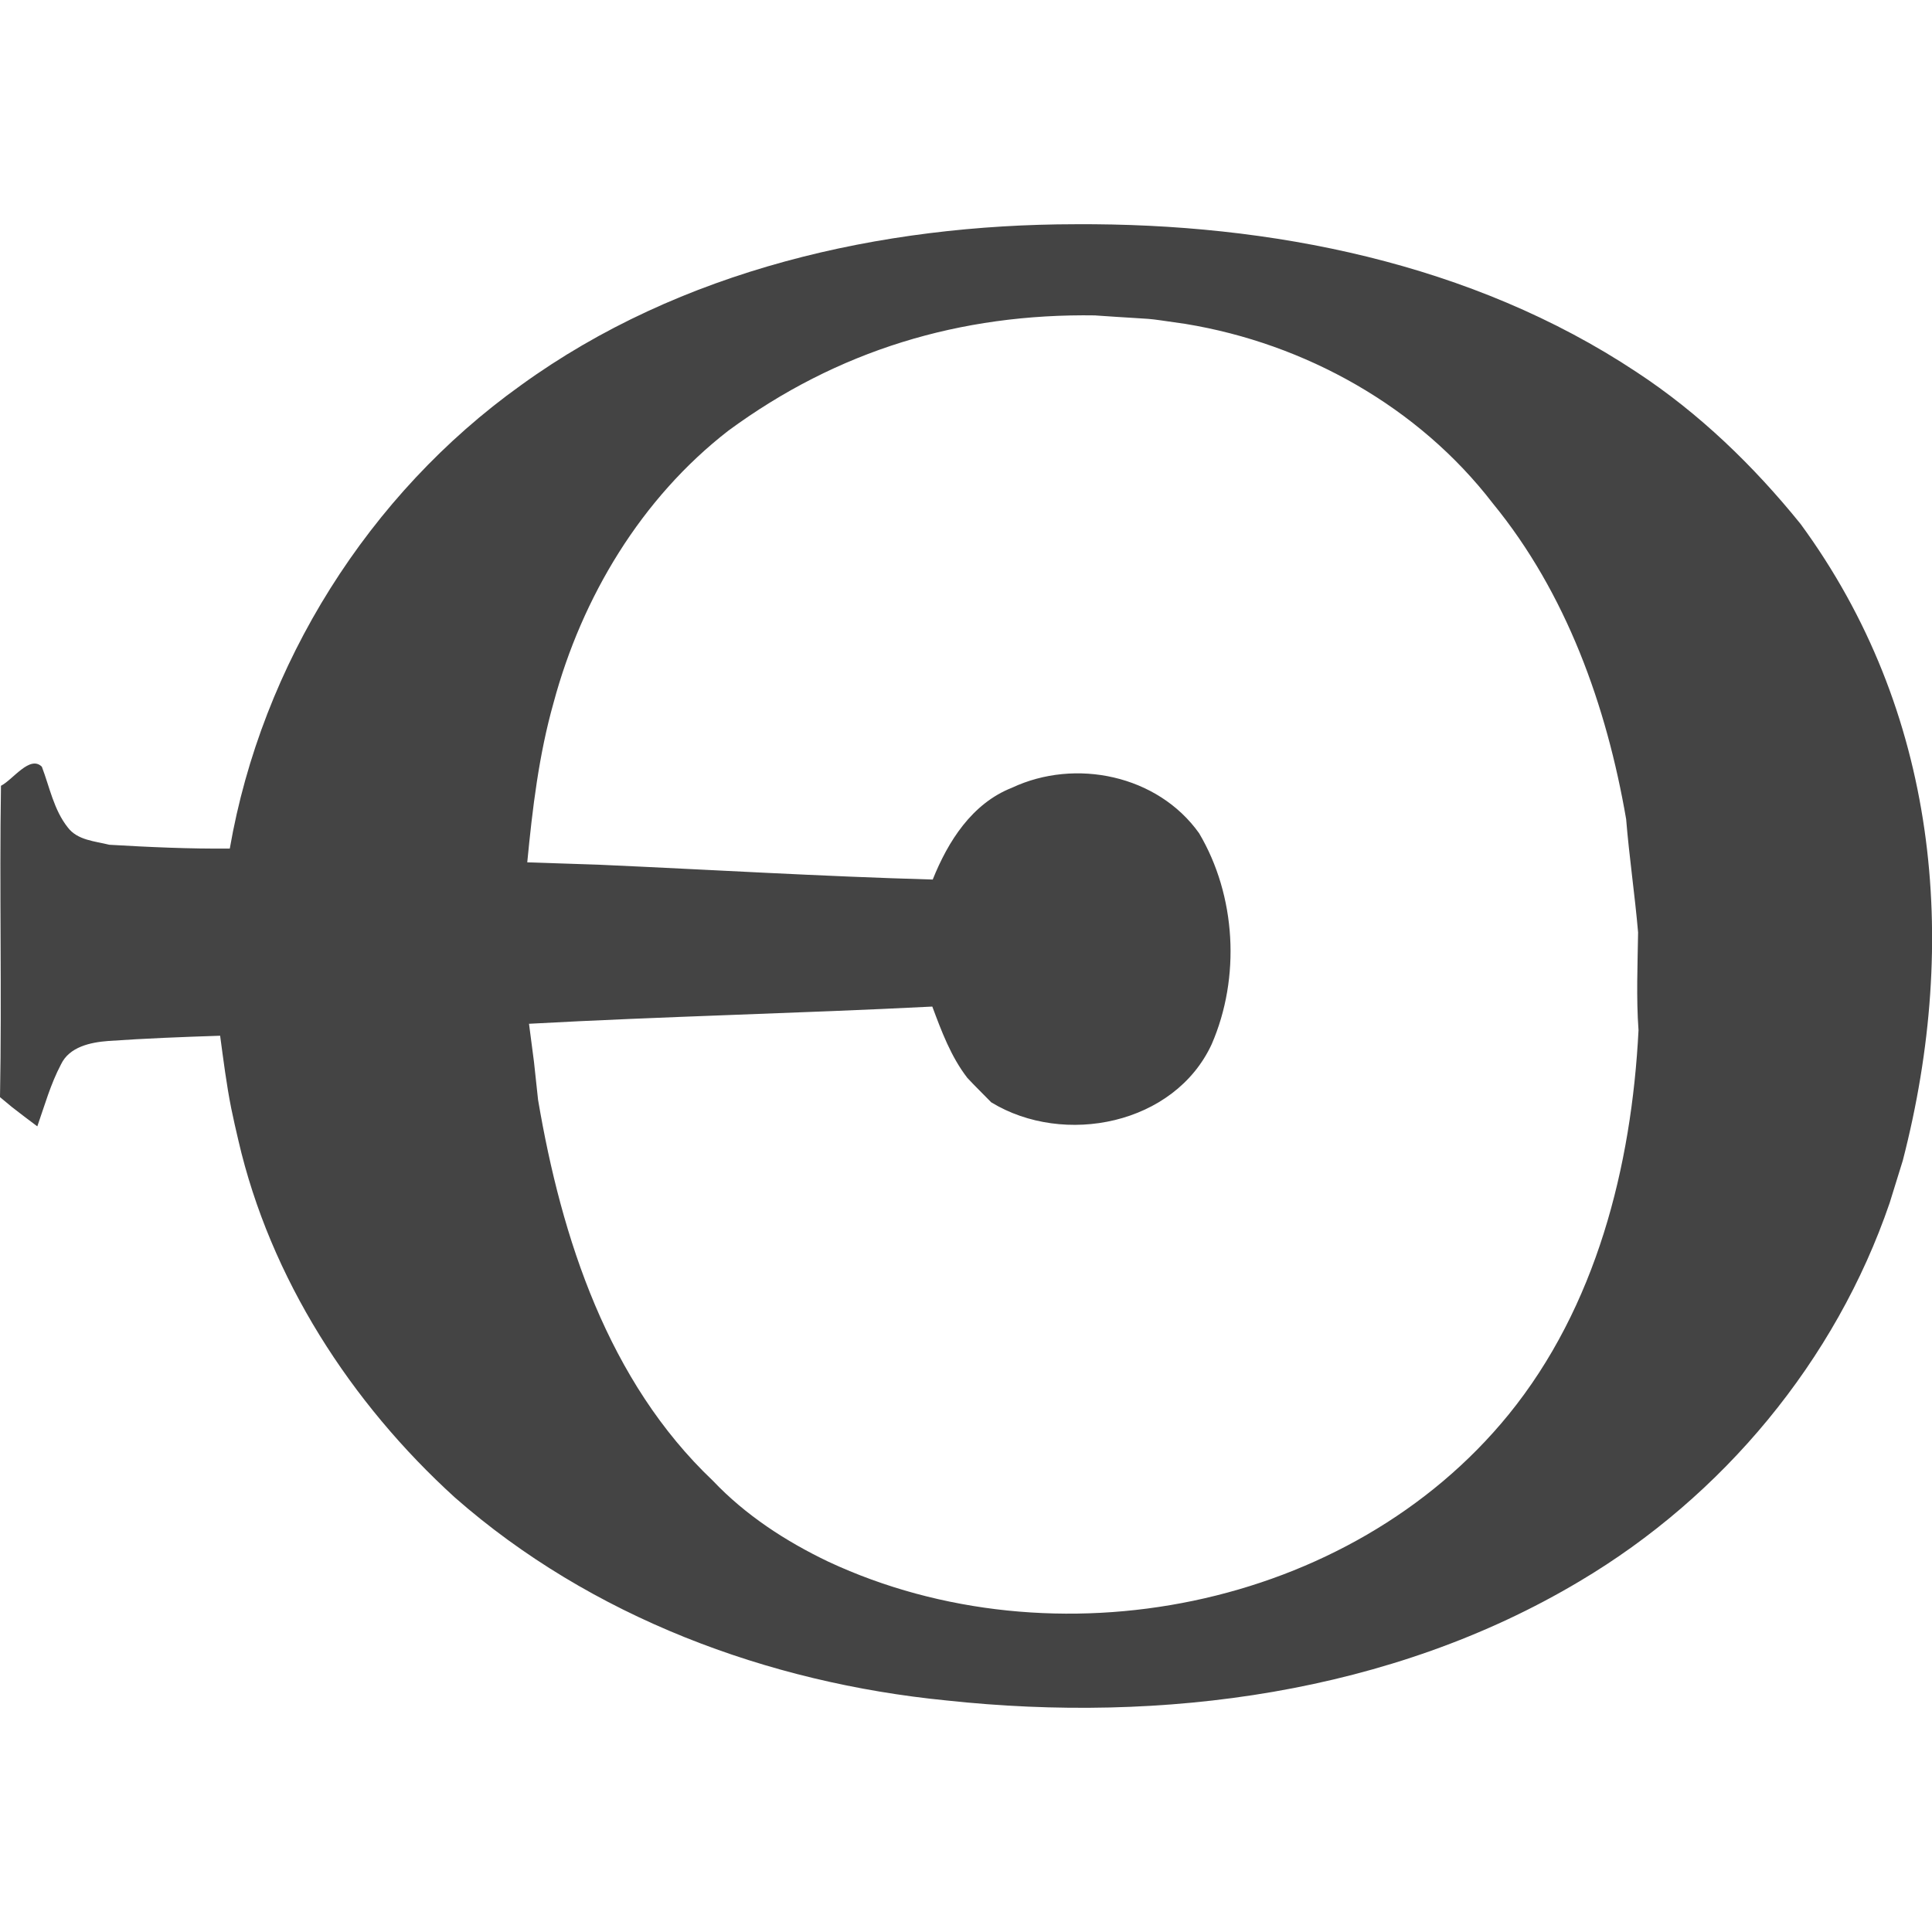 <!-- Generated by IcoMoon.io -->
<svg version="1.1" xmlns="http://www.w3.org/2000/svg" width="32" height="32" viewBox="0 0 32 32">
<title>pmodo</title>
<path fill="#444" d="M17.816 3.714c3.229-0.019 6.563 0.64 9.288 2.447 1.038 0.681 1.94 1.553 2.719 2.517 2.266 3.091 2.64 6.883 1.693 10.545l-0.217 0.7c-0.894 2.615-2.764 4.862-5.138 6.269-3.125 1.864-6.91 2.358-10.484 1.973-2.962-0.292-5.889-1.383-8.142-3.361-1.726-1.569-3.059-3.633-3.586-5.912-0.043-0.18-0.083-0.36-0.12-0.539-0.079-0.397-0.129-0.799-0.183-1.198-0.618 0.020-1.236 0.044-1.854 0.087-0.292 0.022-0.644 0.096-0.782 0.388-0.172 0.325-0.271 0.681-0.392 1.026-0.143-0.106-0.283-0.213-0.423-0.322-0.048-0.040-0.147-0.121-0.195-0.162 0.032-1.718-0.011-3.438 0.016-5.157 0.199-0.101 0.478-0.512 0.677-0.316 0.129 0.338 0.198 0.714 0.429 1.005 0.16 0.214 0.45 0.228 0.689 0.288 0.664 0.039 1.33 0.069 1.995 0.063 0.53-3.052 2.298-5.869 4.819-7.672 2.643-1.917 5.966-2.666 9.19-2.669zM18.147 5.224c-2.243-0.035-4.276 0.58-6.084 1.91-1.442 1.118-2.424 2.756-2.894 4.505-0.244 0.863-0.35 1.754-0.436 2.644l1.178 0.039c1.846 0.082 3.691 0.194 5.538 0.246 0.253-0.632 0.65-1.26 1.311-1.52 1.052-0.495 2.416-0.21 3.101 0.753 0.614 1.037 0.687 2.391 0.209 3.493-0.615 1.333-2.447 1.699-3.652 0.964-0.132-0.136-0.268-0.267-0.396-0.405-0.271-0.351-0.427-0.77-0.58-1.181-2.226 0.113-4.455 0.163-6.68 0.285l0.082 0.628 0.068 0.631c0.389 2.297 1.162 4.666 2.896 6.31 0.54 0.57 1.208 1.004 1.913 1.341 3.735 1.742 8.636 0.793 11.266-2.437 1.451-1.785 2.037-4.109 2.152-6.366-0.039-0.54-0.015-1.080-0.007-1.62-0.054-0.626-0.147-1.25-0.198-1.877-0.323-1.874-0.99-3.742-2.207-5.228-1.231-1.602-3.109-2.649-5.091-2.974-0.823-0.117-0.327-0.059-1.49-0.14z"></path>
</svg>
